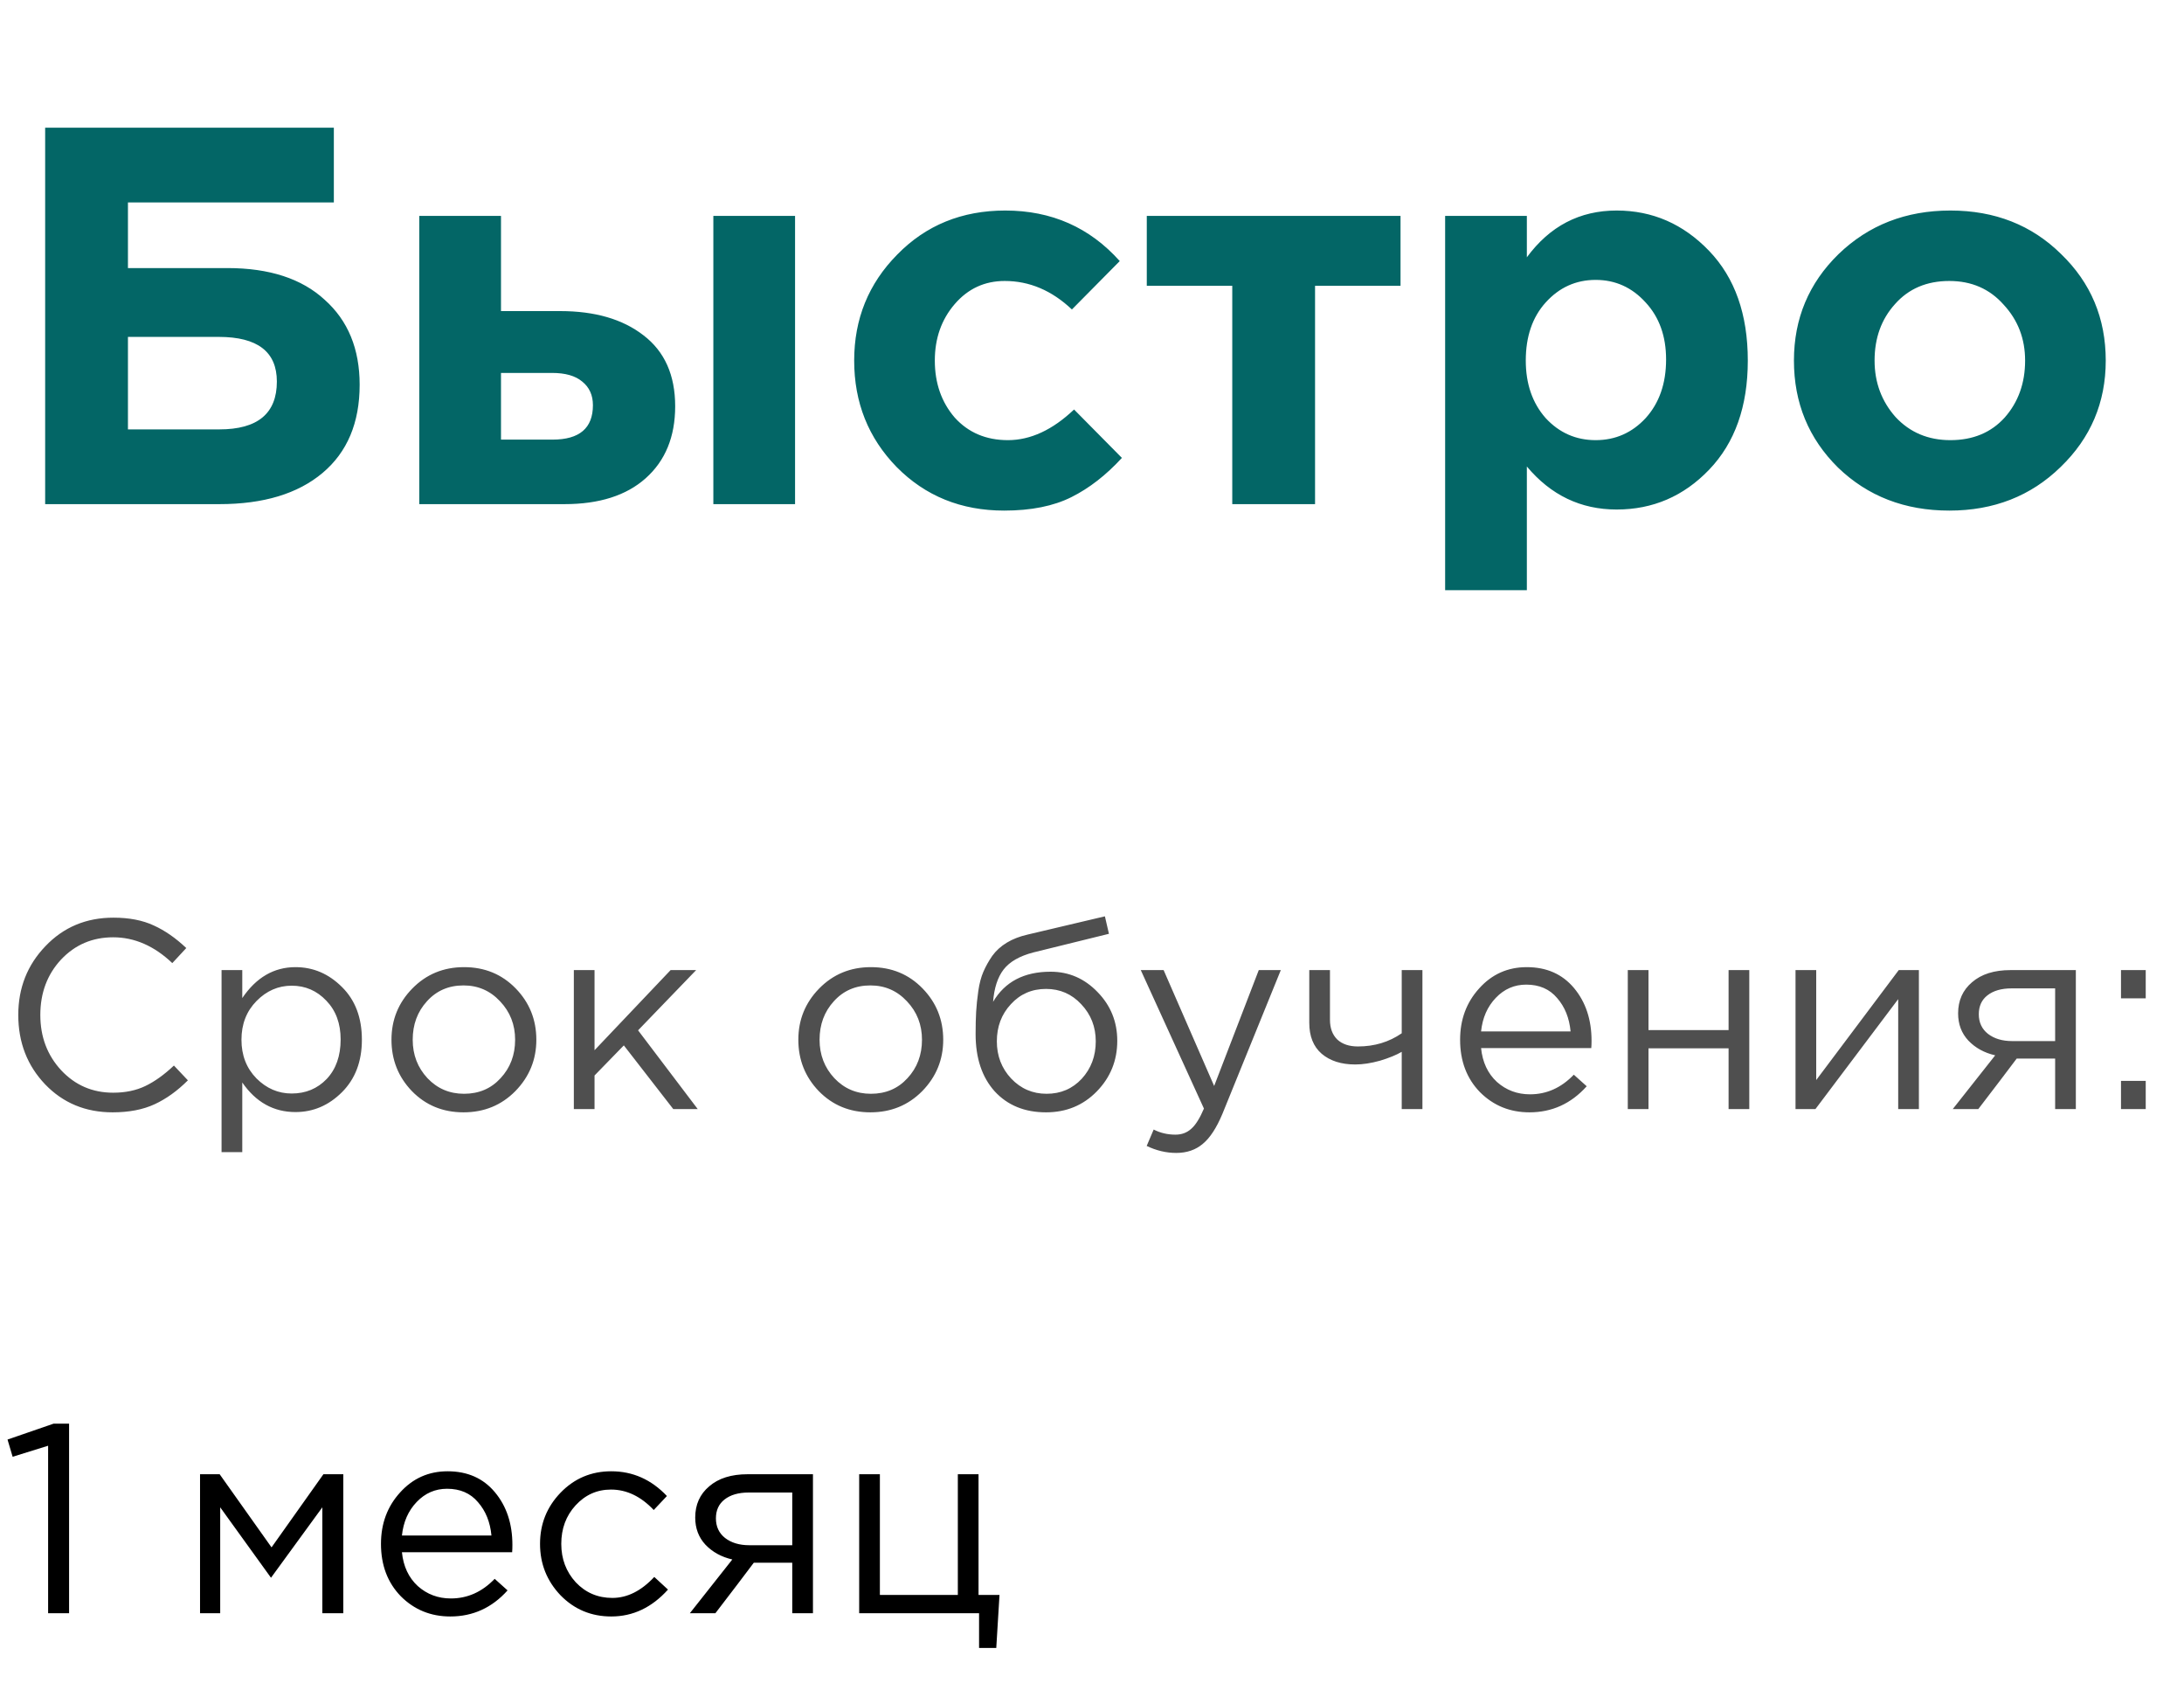 <?xml version="1.0" encoding="UTF-8"?> <svg xmlns="http://www.w3.org/2000/svg" width="130" height="101" viewBox="0 0 130 101" fill="none"> <path d="M7.616 12.048V15.952H13.536C16.032 15.952 17.963 16.581 19.328 17.84C20.715 19.077 21.408 20.763 21.408 22.896C21.408 25.157 20.672 26.907 19.2 28.144C17.728 29.381 15.68 30 13.056 30H2.688V7.6H19.872V12.048H7.616ZM13.024 20.048H7.616V25.552H13.056C15.339 25.552 16.48 24.603 16.48 22.704C16.48 20.933 15.328 20.048 13.024 20.048ZM24.957 30V12.848H29.821V18.512H33.341C35.411 18.512 37.064 18.992 38.301 19.952C39.56 20.912 40.189 22.32 40.189 24.176C40.189 25.989 39.603 27.419 38.429 28.464C37.277 29.488 35.667 30 33.597 30H24.957ZM32.861 22.192H29.821V26.16H32.893C34.493 26.16 35.293 25.477 35.293 24.112C35.293 23.515 35.08 23.045 34.653 22.704C34.248 22.363 33.651 22.192 32.861 22.192ZM42.461 30V12.848H47.325V30H42.461ZM59.772 30.384C57.212 30.384 55.079 29.52 53.372 27.792C51.687 26.064 50.844 23.952 50.844 21.456C50.844 18.981 51.697 16.88 53.404 15.152C55.111 13.403 57.255 12.528 59.836 12.528C62.588 12.528 64.86 13.531 66.652 15.536L63.804 18.416C62.609 17.285 61.276 16.72 59.804 16.72C58.609 16.72 57.617 17.179 56.828 18.096C56.039 19.013 55.644 20.133 55.644 21.456C55.644 22.8 56.039 23.931 56.828 24.848C57.639 25.744 58.695 26.192 59.996 26.192C61.34 26.192 62.652 25.584 63.932 24.368L66.78 27.248C65.841 28.272 64.839 29.051 63.772 29.584C62.705 30.117 61.372 30.384 59.772 30.384ZM83.365 12.848V17.008H78.277V30H73.349V17.008H68.261V12.848H83.365ZM86.02 35.12V12.848H90.884V15.312C92.249 13.456 94.03 12.528 96.228 12.528C98.361 12.528 100.196 13.328 101.732 14.928C103.268 16.528 104.036 18.704 104.036 21.456C104.036 24.187 103.268 26.352 101.732 27.952C100.217 29.531 98.382 30.32 96.228 30.32C94.094 30.32 92.313 29.467 90.884 27.76V35.12H86.02ZM92.004 24.88C92.814 25.755 93.806 26.192 94.98 26.192C96.153 26.192 97.145 25.755 97.956 24.88C98.766 23.984 99.172 22.821 99.172 21.392C99.172 20.005 98.766 18.875 97.956 18C97.145 17.104 96.153 16.656 94.98 16.656C93.806 16.656 92.814 17.104 92.004 18C91.214 18.875 90.82 20.027 90.82 21.456C90.82 22.843 91.214 23.984 92.004 24.88ZM122.654 27.792C120.883 29.52 118.675 30.384 116.03 30.384C113.384 30.384 111.176 29.531 109.406 27.824C107.656 26.096 106.782 23.973 106.782 21.456C106.782 18.96 107.667 16.848 109.438 15.12C111.23 13.392 113.448 12.528 116.094 12.528C118.739 12.528 120.936 13.392 122.686 15.12C124.456 16.827 125.342 18.939 125.342 21.456C125.342 23.952 124.446 26.064 122.654 27.792ZM116.094 26.192C117.438 26.192 118.515 25.744 119.326 24.848C120.136 23.931 120.542 22.8 120.542 21.456C120.542 20.155 120.115 19.045 119.262 18.128C118.43 17.189 117.352 16.72 116.03 16.72C114.686 16.72 113.608 17.179 112.798 18.096C111.987 18.992 111.582 20.112 111.582 21.456C111.582 22.757 111.998 23.877 112.83 24.816C113.683 25.733 114.771 26.192 116.094 26.192Z" fill="#036666"></path> <path d="M6.704 66.192C5.093 66.192 3.755 65.637 2.688 64.528C1.621 63.408 1.088 62.032 1.088 60.4C1.088 58.789 1.627 57.424 2.704 56.304C3.781 55.173 5.131 54.608 6.752 54.608C7.691 54.608 8.491 54.763 9.152 55.072C9.813 55.371 10.459 55.819 11.088 56.416L10.256 57.312C9.179 56.288 8.005 55.776 6.736 55.776C5.499 55.776 4.464 56.219 3.632 57.104C2.811 57.989 2.4 59.088 2.4 60.4C2.4 61.701 2.816 62.8 3.648 63.696C4.48 64.581 5.509 65.024 6.736 65.024C7.461 65.024 8.101 64.891 8.656 64.624C9.211 64.357 9.776 63.952 10.352 63.408L11.184 64.288C10.555 64.917 9.893 65.392 9.2 65.712C8.507 66.032 7.675 66.192 6.704 66.192ZM13.188 68.56V57.728H14.421V59.392C15.252 58.165 16.308 57.552 17.588 57.552C18.645 57.552 19.567 57.947 20.357 58.736C21.146 59.515 21.541 60.56 21.541 61.872C21.541 63.163 21.146 64.203 20.357 64.992C19.567 65.781 18.645 66.176 17.588 66.176C16.287 66.176 15.231 65.589 14.421 64.416V68.56H13.188ZM17.364 65.072C18.197 65.072 18.89 64.784 19.445 64.208C19.999 63.621 20.276 62.837 20.276 61.856C20.276 60.907 19.994 60.139 19.428 59.552C18.863 58.955 18.175 58.656 17.364 58.656C16.564 58.656 15.866 58.96 15.268 59.568C14.671 60.176 14.373 60.944 14.373 61.872C14.373 62.8 14.671 63.568 15.268 64.176C15.866 64.773 16.564 65.072 17.364 65.072ZM30.677 64.928C29.846 65.771 28.816 66.192 27.59 66.192C26.363 66.192 25.339 65.771 24.517 64.928C23.707 64.085 23.302 63.067 23.302 61.872C23.302 60.688 23.712 59.675 24.534 58.832C25.366 57.979 26.395 57.552 27.622 57.552C28.848 57.552 29.872 57.973 30.694 58.816C31.515 59.659 31.925 60.677 31.925 61.872C31.925 63.056 31.509 64.075 30.677 64.928ZM27.622 65.088C28.507 65.088 29.232 64.779 29.797 64.16C30.373 63.541 30.662 62.779 30.662 61.872C30.662 60.976 30.363 60.213 29.765 59.584C29.179 58.955 28.453 58.64 27.59 58.64C26.704 58.64 25.979 58.955 25.413 59.584C24.848 60.203 24.566 60.965 24.566 61.872C24.566 62.768 24.859 63.531 25.445 64.16C26.032 64.779 26.758 65.088 27.622 65.088ZM34.157 66V57.728H35.389V62.496L39.917 57.728H41.437L37.981 61.312L41.533 66H40.077L37.133 62.208L35.389 64V66H34.157ZM54.896 64.928C54.064 65.771 53.035 66.192 51.808 66.192C50.582 66.192 49.558 65.771 48.736 64.928C47.926 64.085 47.52 63.067 47.52 61.872C47.52 60.688 47.931 59.675 48.752 58.832C49.584 57.979 50.614 57.552 51.84 57.552C53.067 57.552 54.091 57.973 54.912 58.816C55.734 59.659 56.144 60.677 56.144 61.872C56.144 63.056 55.728 64.075 54.896 64.928ZM51.84 65.088C52.726 65.088 53.451 64.779 54.016 64.16C54.592 63.541 54.88 62.779 54.88 61.872C54.88 60.976 54.582 60.213 53.984 59.584C53.398 58.955 52.672 58.64 51.808 58.64C50.923 58.64 50.198 58.955 49.632 59.584C49.067 60.203 48.784 60.965 48.784 61.872C48.784 62.768 49.078 63.531 49.664 64.16C50.251 64.779 50.976 65.088 51.84 65.088ZM62.264 66.192C60.995 66.192 59.976 65.776 59.208 64.944C58.451 64.101 58.072 62.965 58.072 61.536C58.072 61.013 58.083 60.571 58.104 60.208C58.125 59.835 58.168 59.424 58.232 58.976C58.296 58.528 58.397 58.144 58.536 57.824C58.675 57.504 58.851 57.189 59.064 56.88C59.288 56.571 59.576 56.309 59.928 56.096C60.28 55.883 60.691 55.723 61.16 55.616L65.768 54.528L66.008 55.568L61.528 56.672C60.696 56.885 60.099 57.227 59.736 57.696C59.384 58.155 59.176 58.795 59.112 59.616C59.816 58.421 60.957 57.824 62.536 57.824C63.624 57.824 64.557 58.229 65.336 59.04C66.115 59.84 66.504 60.805 66.504 61.936C66.504 63.109 66.099 64.112 65.288 64.944C64.477 65.776 63.469 66.192 62.264 66.192ZM62.296 65.088C63.139 65.088 63.837 64.789 64.392 64.192C64.947 63.584 65.224 62.843 65.224 61.968C65.224 61.104 64.936 60.368 64.36 59.76C63.795 59.152 63.096 58.848 62.264 58.848C61.421 58.848 60.723 59.152 60.168 59.76C59.613 60.357 59.336 61.093 59.336 61.968C59.336 62.832 59.619 63.568 60.184 64.176C60.76 64.784 61.464 65.088 62.296 65.088ZM70.015 68.608C69.418 68.608 68.831 68.469 68.255 68.192L68.671 67.216C69.066 67.419 69.498 67.52 69.967 67.52C70.341 67.52 70.655 67.403 70.911 67.168C71.167 66.944 71.418 66.544 71.663 65.968L67.903 57.728H69.263L72.271 64.624L74.927 57.728H76.239L72.767 66.272C72.415 67.115 72.026 67.712 71.599 68.064C71.173 68.427 70.645 68.608 70.015 68.608ZM83.436 66V62.592C83.106 62.784 82.674 62.96 82.141 63.12C81.607 63.269 81.117 63.344 80.668 63.344C79.837 63.344 79.17 63.131 78.668 62.704C78.178 62.277 77.933 61.664 77.933 60.864V57.728H79.165V60.688C79.165 61.179 79.308 61.568 79.597 61.856C79.895 62.133 80.306 62.272 80.829 62.272C81.81 62.272 82.679 62.011 83.436 61.488V57.728H84.668V66H83.436ZM91.039 66.192C89.876 66.192 88.895 65.792 88.095 64.992C87.305 64.181 86.911 63.141 86.911 61.872C86.911 60.667 87.29 59.648 88.047 58.816C88.804 57.973 89.748 57.552 90.879 57.552C92.063 57.552 93.001 57.968 93.695 58.8C94.388 59.632 94.735 60.677 94.735 61.936C94.735 62.096 94.73 62.24 94.719 62.368H88.159C88.244 63.211 88.559 63.883 89.103 64.384C89.657 64.875 90.314 65.12 91.071 65.12C92.063 65.12 92.932 64.731 93.679 63.952L94.447 64.64C93.519 65.675 92.383 66.192 91.039 66.192ZM88.159 61.376H93.487C93.412 60.576 93.145 59.915 92.687 59.392C92.239 58.859 91.626 58.592 90.847 58.592C90.143 58.592 89.54 58.853 89.039 59.376C88.537 59.899 88.244 60.565 88.159 61.376ZM96.892 66V57.728H98.124V61.296H102.892V57.728H104.124V66H102.892V62.384H98.124V66H96.892ZM106.876 66V57.728H108.108V64.272L113.02 57.728H114.22V66H112.988V59.456L108.06 66H106.876ZM116.234 66L118.762 62.8C118.111 62.651 117.578 62.357 117.162 61.92C116.756 61.483 116.554 60.944 116.554 60.304C116.554 59.536 116.831 58.917 117.386 58.448C117.94 57.968 118.703 57.728 119.674 57.728H123.562V66H122.33V62.992H120.042C119.946 63.12 119.615 63.557 119.05 64.304C118.484 65.051 118.052 65.616 117.754 66H116.234ZM119.77 61.952H122.33V58.816H119.738C119.13 58.816 118.65 58.955 118.298 59.232C117.956 59.499 117.786 59.872 117.786 60.352C117.786 60.843 117.967 61.232 118.33 61.52C118.703 61.808 119.183 61.952 119.77 61.952ZM126.25 59.408V57.728H127.722V59.408H126.25ZM126.25 66V64.32H127.722V66H126.25Z" fill="#4F4F4F"></path> <path d="M2.864 96V86.032L0.752 86.688L0.448 85.664L3.184 84.72H4.112V96H2.864ZM11.907 96V87.728H13.075L16.163 92.08L19.251 87.728H20.435V96H19.187V89.696L16.131 93.888L13.107 89.696V96H11.907ZM26.805 96.192C25.642 96.192 24.66 95.792 23.86 94.992C23.071 94.181 22.677 93.141 22.677 91.872C22.677 90.667 23.055 89.648 23.812 88.816C24.57 87.973 25.514 87.552 26.645 87.552C27.828 87.552 28.767 87.968 29.46 88.8C30.154 89.632 30.5 90.677 30.5 91.936C30.5 92.096 30.495 92.24 30.485 92.368H23.924C24.01 93.211 24.325 93.883 24.869 94.384C25.423 94.875 26.079 95.12 26.837 95.12C27.828 95.12 28.698 94.731 29.445 93.952L30.212 94.64C29.285 95.675 28.148 96.192 26.805 96.192ZM23.924 91.376H29.253C29.178 90.576 28.911 89.915 28.453 89.392C28.005 88.859 27.391 88.592 26.613 88.592C25.909 88.592 25.306 88.853 24.805 89.376C24.303 89.899 24.01 90.565 23.924 91.376ZM36.385 96.192C35.191 96.192 34.183 95.771 33.361 94.928C32.551 94.075 32.145 93.056 32.145 91.872C32.145 90.688 32.551 89.675 33.361 88.832C34.183 87.979 35.191 87.552 36.385 87.552C37.665 87.552 38.769 88.043 39.697 89.024L38.913 89.856C38.145 89.045 37.297 88.64 36.369 88.64C35.537 88.64 34.833 88.955 34.257 89.584C33.692 90.203 33.409 90.965 33.409 91.872C33.409 92.768 33.697 93.531 34.273 94.16C34.86 94.779 35.585 95.088 36.449 95.088C37.335 95.088 38.167 94.672 38.945 93.84L39.761 94.592C38.801 95.659 37.676 96.192 36.385 96.192ZM41.062 96L43.59 92.8C42.939 92.651 42.406 92.357 41.99 91.92C41.584 91.483 41.382 90.944 41.382 90.304C41.382 89.536 41.659 88.917 42.214 88.448C42.769 87.968 43.531 87.728 44.502 87.728H48.39V96H47.158V92.992H44.87C44.774 93.12 44.443 93.557 43.878 94.304C43.312 95.051 42.88 95.616 42.582 96H41.062ZM44.598 91.952H47.158V88.816H44.566C43.958 88.816 43.478 88.955 43.126 89.232C42.785 89.499 42.614 89.872 42.614 90.352C42.614 90.843 42.795 91.232 43.158 91.52C43.531 91.808 44.011 91.952 44.598 91.952ZM58.278 98.064V96H51.142V87.728H52.374V94.912H57.014V87.728H58.246V94.912H59.494L59.302 98.064H58.278Z" fill="black"></path> </svg> 